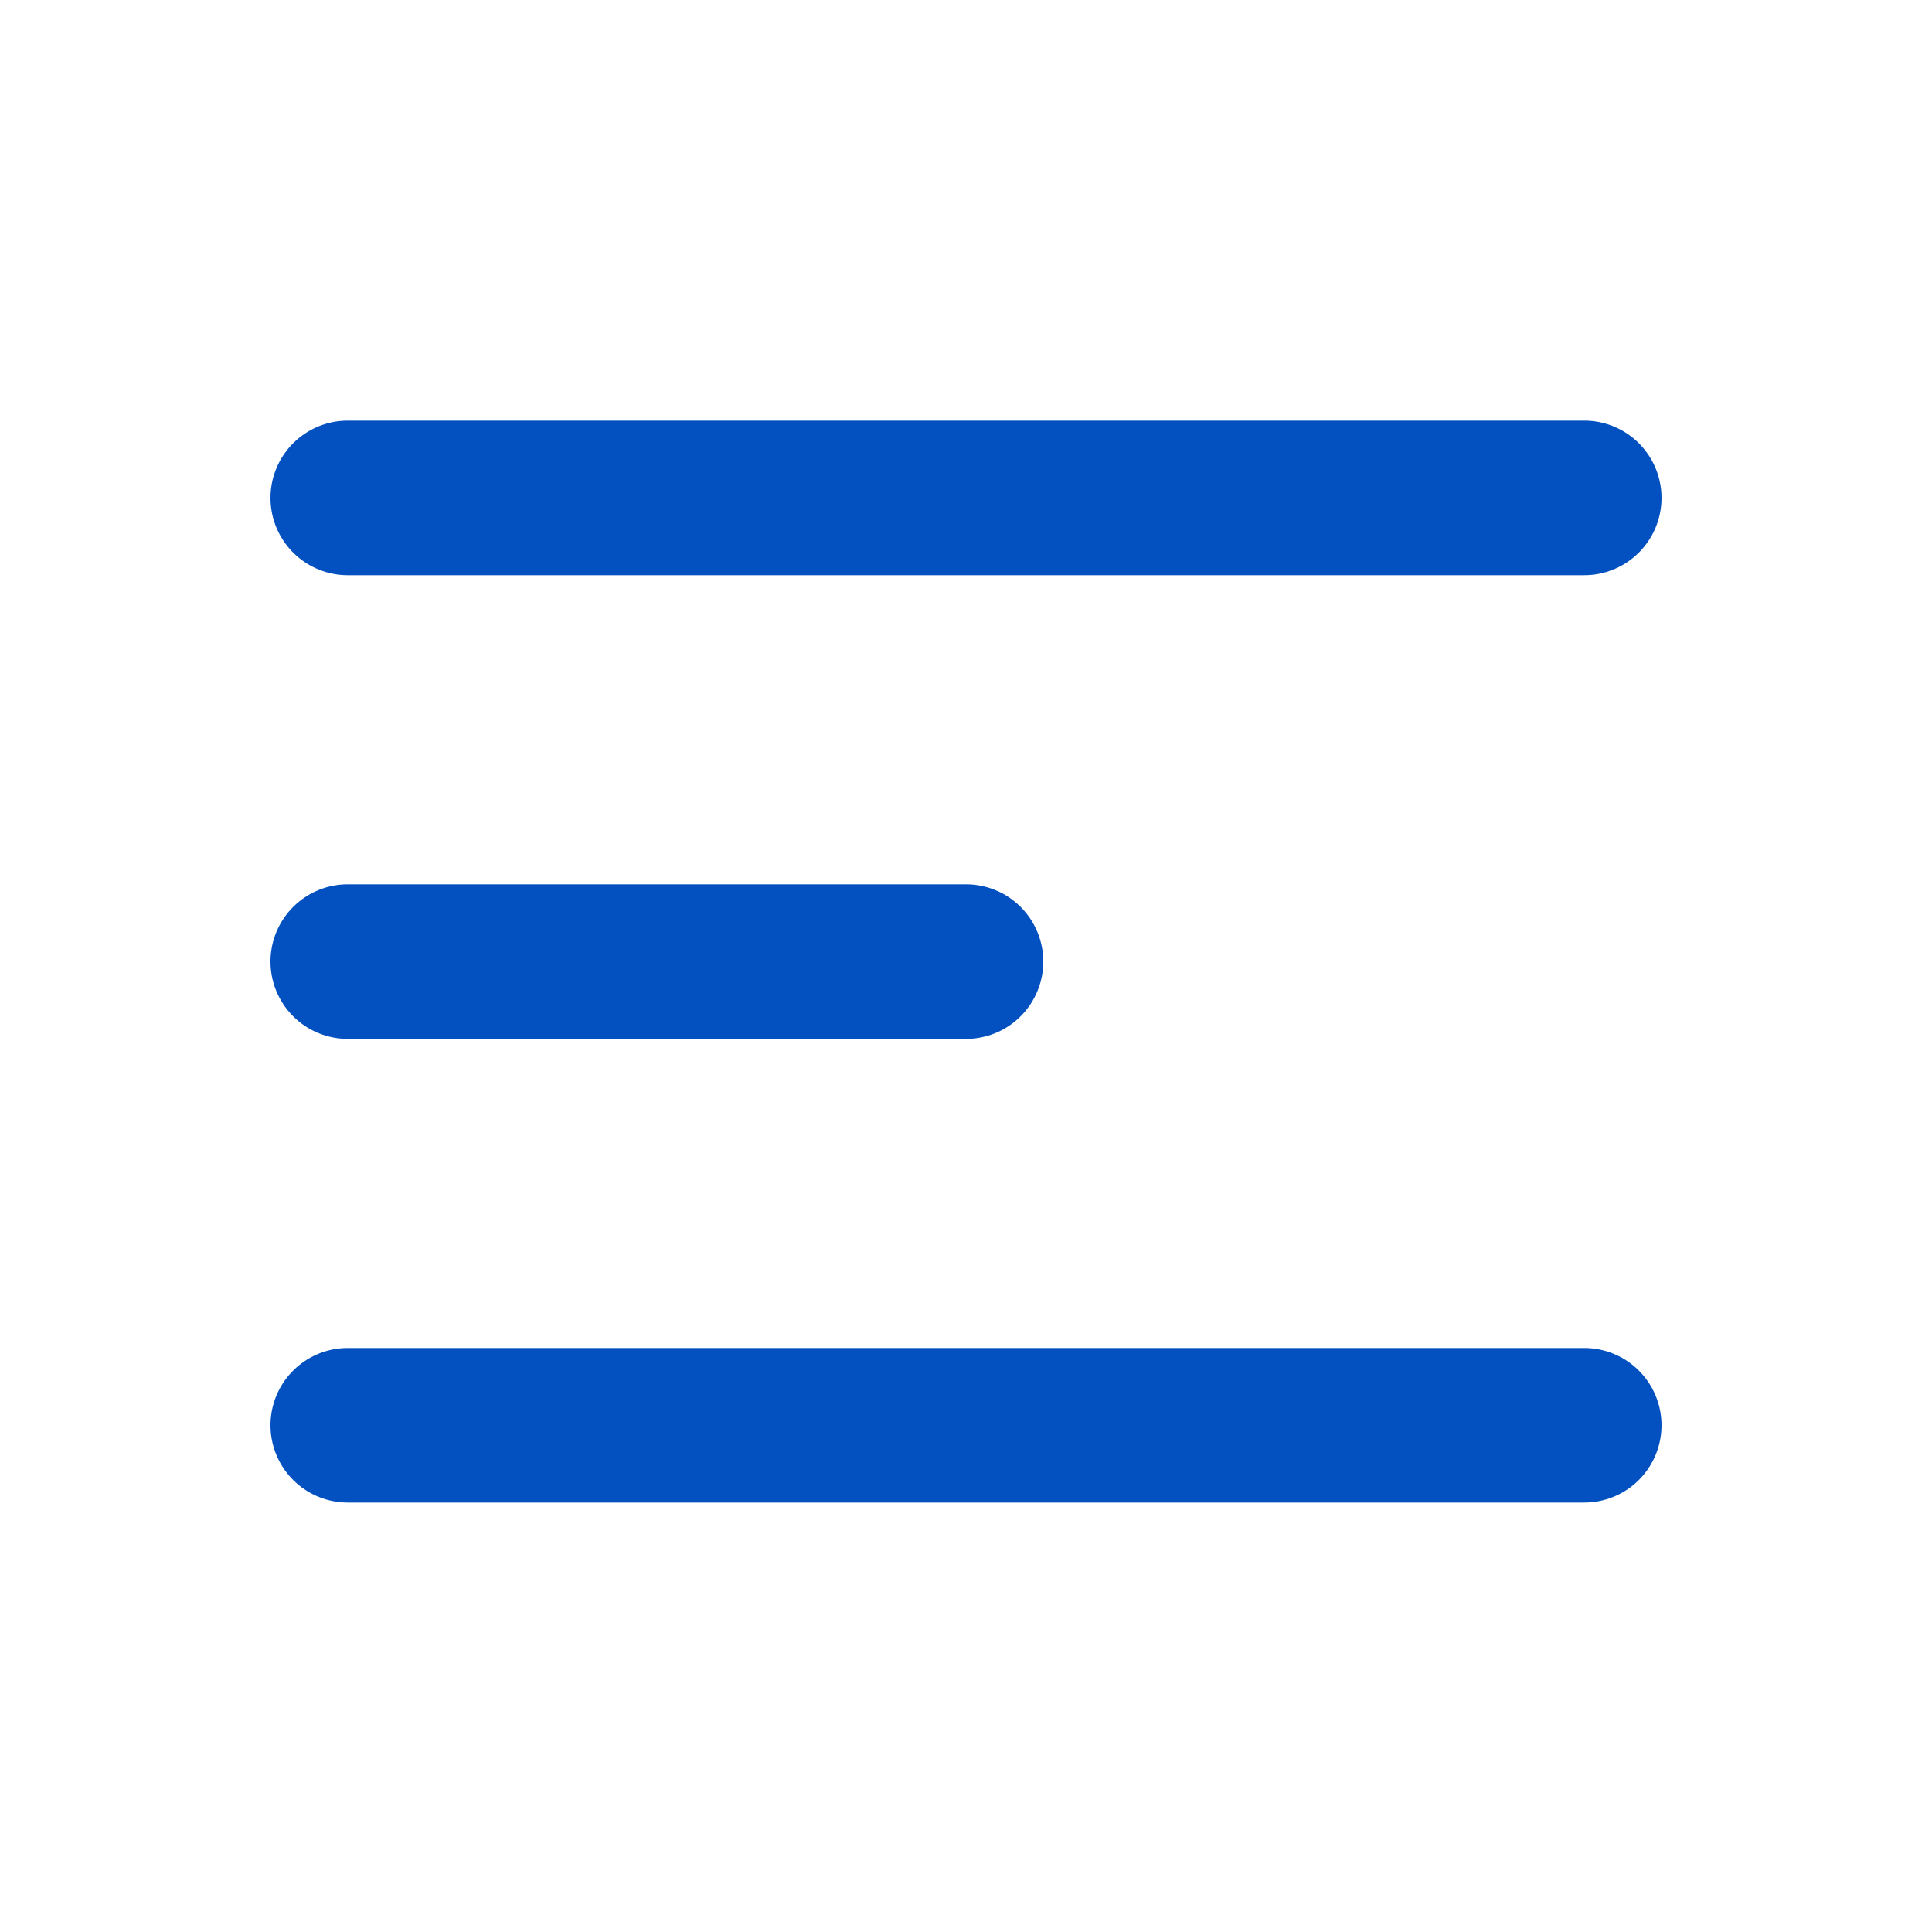 <?xml version="1.0" encoding="UTF-8"?> <svg xmlns="http://www.w3.org/2000/svg" width="25" height="25" viewBox="0 0 25 25" fill="none"><path d="M4.5 6.443H20.5M4.5 12.443H12.5M4.5 18.443H20.5" stroke="#0351C1" stroke-width="2" stroke-linecap="round" stroke-linejoin="round"></path></svg> 